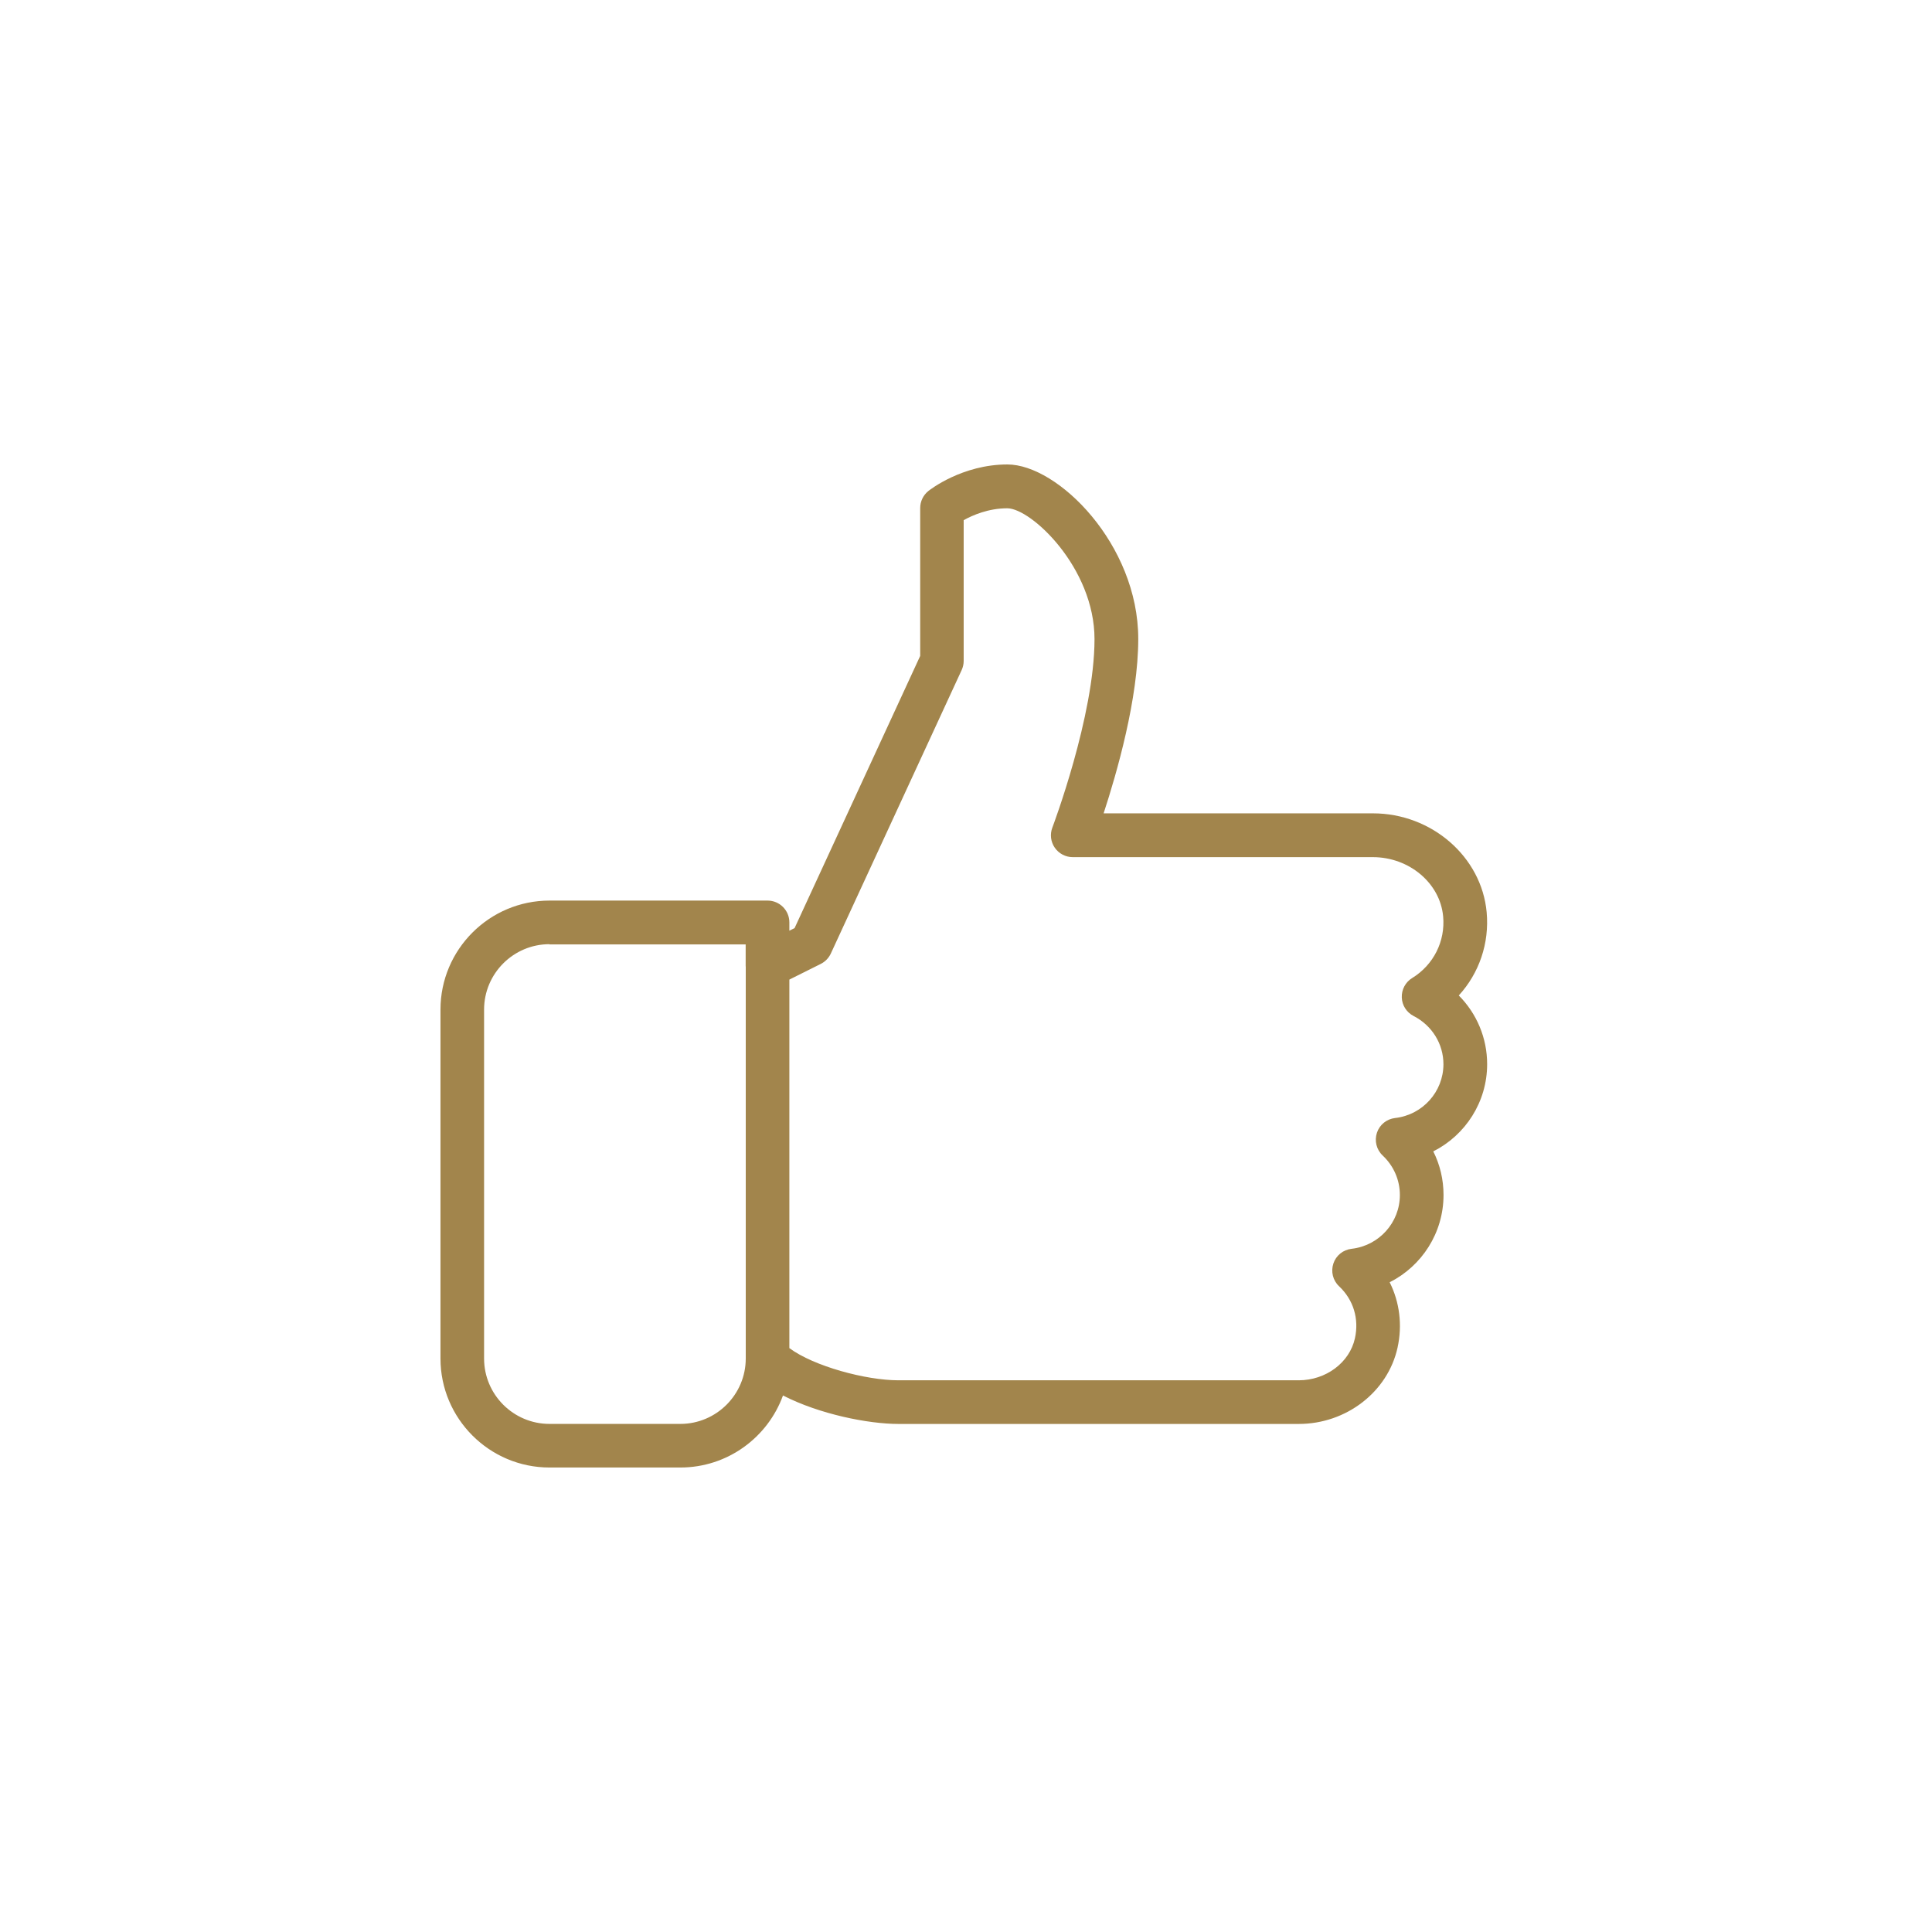 <svg xmlns="http://www.w3.org/2000/svg" xmlns:xlink="http://www.w3.org/1999/xlink" width="1080" zoomAndPan="magnify" viewBox="0 0 810 810" height="1080" preserveAspectRatio="xMidYMid meet" version="1.0"><defs><clipPath id="daaf314416"><path d="M 184.672 194.035 L 624 194.035 L 624 616 L 184.672 616 Z M 184.672 194.035 " clip-rule="nonzero"/></clipPath></defs><g clip-path="url(#daaf314416)"><path fill="#a2854c" d="M 623.492 446.152 C 623.492 435.164 619.121 424.926 611.605 417.355 C 620.145 408.012 624.477 395.469 623.289 382.453 C 621.168 359.211 600.215 341 575.621 341 L 462.699 341 C 468.258 324.016 477.219 292.879 477.219 267.863 C 477.219 228.207 443.52 194.727 422.363 194.727 C 403.367 194.727 389.781 205.406 389.215 205.863 C 387.039 207.617 385.797 210.234 385.797 213.012 L 385.797 274.996 L 333.137 389.105 L 330.945 390.203 L 330.945 386.711 C 330.945 381.664 326.848 377.57 321.801 377.57 L 230.383 377.57 C 205.184 377.57 184.672 398.086 184.672 423.281 L 184.672 569.555 C 184.672 594.75 205.184 615.262 230.383 615.262 L 285.234 615.262 C 305.016 615.262 321.895 602.648 328.273 585.059 C 343.488 592.883 363.965 596.996 376.672 596.996 L 544.504 596.996 C 564.414 596.996 581.82 583.559 585.918 565.055 C 588.02 555.527 586.793 545.93 582.625 537.594 C 596.121 530.789 605.207 516.875 605.207 501.004 C 605.207 494.531 603.727 488.336 600.91 482.723 C 614.402 475.918 623.492 462.004 623.492 446.152 Z M 285.234 596.98 L 230.383 596.98 C 215.242 596.98 202.953 584.676 202.953 569.555 L 202.953 423.281 C 202.953 408.16 215.262 395.852 230.383 395.852 L 230.383 395.945 L 312.625 395.945 L 312.625 405.086 C 312.625 405.141 312.66 405.18 312.66 405.234 L 312.66 569.555 C 312.66 584.676 300.336 596.98 285.234 596.98 Z M 584.91 468.734 C 581.383 469.137 578.402 471.531 577.285 474.914 C 576.172 478.277 577.086 482.008 579.684 484.441 C 584.344 488.848 586.902 494.734 586.902 501.023 C 586.902 512.543 578.199 522.25 566.645 523.57 C 563.117 523.969 560.137 526.367 559.02 529.75 C 557.906 533.113 558.82 536.844 561.414 539.273 C 567.449 544.961 569.863 552.934 568.055 561.105 C 565.805 571.289 555.895 578.695 544.484 578.695 L 376.656 578.695 C 363.07 578.695 341.203 572.824 330.945 565.203 L 330.945 410.699 L 344.125 404.117 C 345.973 403.184 347.453 401.648 348.332 399.766 L 403.184 280.918 C 403.734 279.73 404.027 278.414 404.027 277.098 L 404.027 218.078 C 407.828 215.973 414.43 213.102 422.309 213.102 C 432.328 213.102 458.879 238.023 458.879 267.957 C 458.879 300.117 441.379 346.523 441.199 346.98 C 440.137 349.777 440.504 352.941 442.223 355.41 C 443.941 357.879 446.738 359.359 449.754 359.359 L 575.566 359.359 C 590.816 359.359 603.762 370.254 605.043 384.188 C 606.012 394.609 601.039 404.52 592.043 410.059 C 589.227 411.777 587.582 414.906 587.707 418.195 C 587.816 421.488 589.719 424.449 592.664 425.969 C 600.379 429.918 605.168 437.668 605.168 446.191 C 605.152 457.707 596.449 467.418 584.91 468.734 Z M 584.91 468.734 " fill-opacity="1" fill-rule="nonzero"/></g></svg>